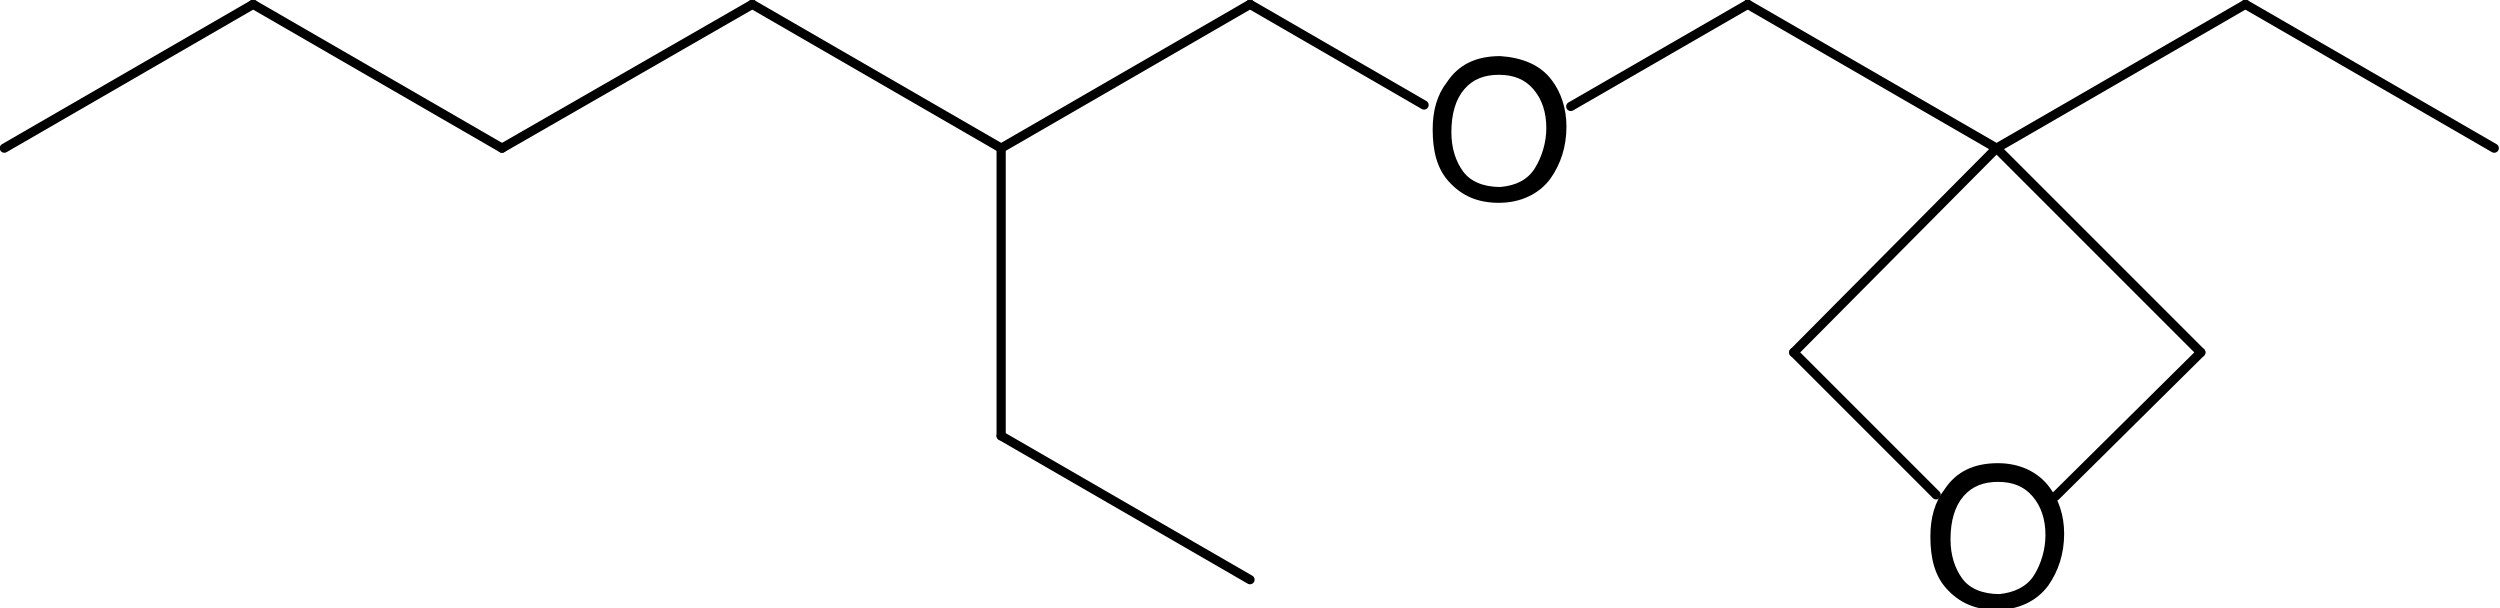 <?xml version="1.0" encoding="utf-8"?>
<!-- Generator: Adobe Illustrator 28.2.0, SVG Export Plug-In . SVG Version: 6.00 Build 0)  -->
<svg version="1.1" id="图层_1" xmlns="http://www.w3.org/2000/svg" xmlns:xlink="http://www.w3.org/1999/xlink" x="0px" y="0px"
	 viewBox="0 0 173.8 42.3" style="enable-background:new 0 0 173.8 42.3;" xml:space="preserve">
<style type="text/css">
	.st0{fill:none;stroke:#000000;stroke-width:0.64;stroke-linecap:round;stroke-miterlimit:2;}
</style>
<g>
	<line class="st0" x1="0.3" y1="10.3" x2="17.6" y2="0.3"/>
	<line class="st0" x1="17.6" y1="0.3" x2="34.9" y2="10.3"/>
	<line class="st0" x1="34.9" y1="10.3" x2="52.3" y2="0.3"/>
	<line class="st0" x1="52.3" y1="0.3" x2="69.6" y2="10.3"/>
	<line class="st0" x1="69.6" y1="10.3" x2="86.9" y2="0.3"/>
	<g>
		<path d="M107.9,5.6c0.6,0.8,1,1.9,1,3.2c0,1.4-0.4,2.6-1.1,3.6c-0.8,1.1-2.1,1.7-3.6,1.7c-1.5,0-2.6-0.5-3.5-1.5
			c-0.8-0.9-1.1-2.1-1.1-3.6c0-1.3,0.3-2.4,1-3.3c0.8-1.2,2-1.8,3.7-1.8C105.8,4,107.1,4.5,107.9,5.6z M106.7,11.7
			c0.5-0.8,0.8-1.8,0.8-2.8c0-1.1-0.3-2-0.9-2.7c-0.6-0.7-1.4-1-2.4-1c-1,0-1.8,0.3-2.4,1c-0.6,0.7-0.9,1.7-0.9,3
			c0,1.1,0.3,2,0.8,2.7c0.5,0.7,1.4,1.1,2.6,1.1C105.4,12.9,106.2,12.5,106.7,11.7z"/>
	</g>
	<line class="st0" x1="86.9" y1="0.3" x2="99" y2="7.3"/>
	<line class="st0" x1="109.2" y1="7.4" x2="121.5" y2="0.3"/>
	<line class="st0" x1="121.5" y1="0.3" x2="138.8" y2="10.3"/>
	<line class="st0" x1="138.8" y1="10.3" x2="156.1" y2="0.3"/>
	<line class="st0" x1="156.1" y1="0.3" x2="173.4" y2="10.3"/>
	<g>
		<path d="M142.5,33.9c0.6,0.8,1,1.9,1,3.2c0,1.4-0.4,2.6-1.1,3.6c-0.8,1.1-2.1,1.7-3.6,1.7c-1.5,0-2.6-0.5-3.5-1.5
			c-0.8-0.9-1.1-2.1-1.1-3.6c0-1.3,0.3-2.4,1-3.3c0.8-1.2,2-1.8,3.7-1.8C140.4,32.2,141.7,32.8,142.5,33.9z M141.4,40
			c0.5-0.8,0.8-1.8,0.8-2.8c0-1.1-0.3-2-0.9-2.7s-1.4-1-2.4-1c-1,0-1.8,0.3-2.4,1c-0.6,0.7-0.9,1.7-0.9,3c0,1.1,0.3,2,0.8,2.7
			c0.5,0.7,1.4,1.1,2.6,1.1C140,41.2,140.9,40.8,141.4,40z"/>
	</g>
	<line class="st0" x1="138.8" y1="10.3" x2="124.7" y2="24.5"/>
	<line class="st0" x1="124.7" y1="24.5" x2="134.6" y2="34.4"/>
	<line class="st0" x1="142.9" y1="34.5" x2="153" y2="24.5"/>
	<line class="st0" x1="153" y1="24.5" x2="138.8" y2="10.3"/>
	<line class="st0" x1="69.6" y1="10.3" x2="69.6" y2="30.3"/>
	<line class="st0" x1="69.6" y1="30.3" x2="86.9" y2="40.3"/>
</g>
</svg>
